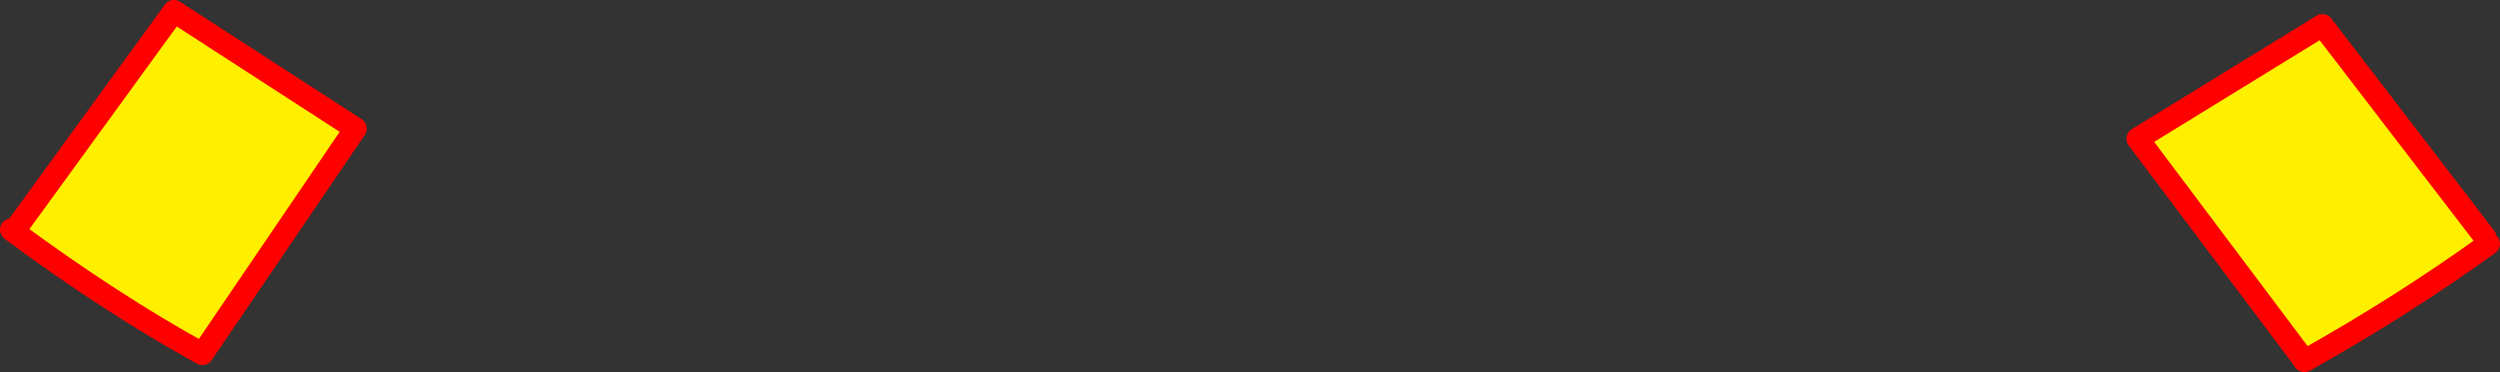 <?xml version="1.0" encoding="UTF-8" standalone="no"?>
<svg xmlns:xlink="http://www.w3.org/1999/xlink" height="66.1px" width="444.1px" xmlns="http://www.w3.org/2000/svg">
  <rect width="100%" height="100%" fill="#333333" stroke="none"/>
  <g transform="matrix(1.0, 0.0, 0.0, 1.0, -117.8, -344.65)">
    <path d="M559.25 386.8 L559.9 387.95 Q544.5 399.05 527.15 408.75 L527.0 408.5 497.55 369.3 530.35 349.15 559.25 386.8 M120.25 385.8 L120.55 385.35 148.7 346.65 180.95 367.5 153.75 407.5 Q137.6 398.6 120.25 385.8" fill="#fff000" fill-rule="evenodd" stroke="none"/>
    <path d="M559.9 387.95 Q544.5 399.05 527.15 408.75 M527.0 408.5 L497.55 369.3 530.35 349.15 559.25 386.8 M120.25 385.8 L119.8 385.45 M120.55 385.35 L148.7 346.65 180.95 367.5 153.75 407.5 Q137.6 398.6 120.25 385.8" fill="none" stroke="#ff0000" stroke-linecap="round" stroke-linejoin="round" stroke-width="4.0"/>
  </g>
</svg>
